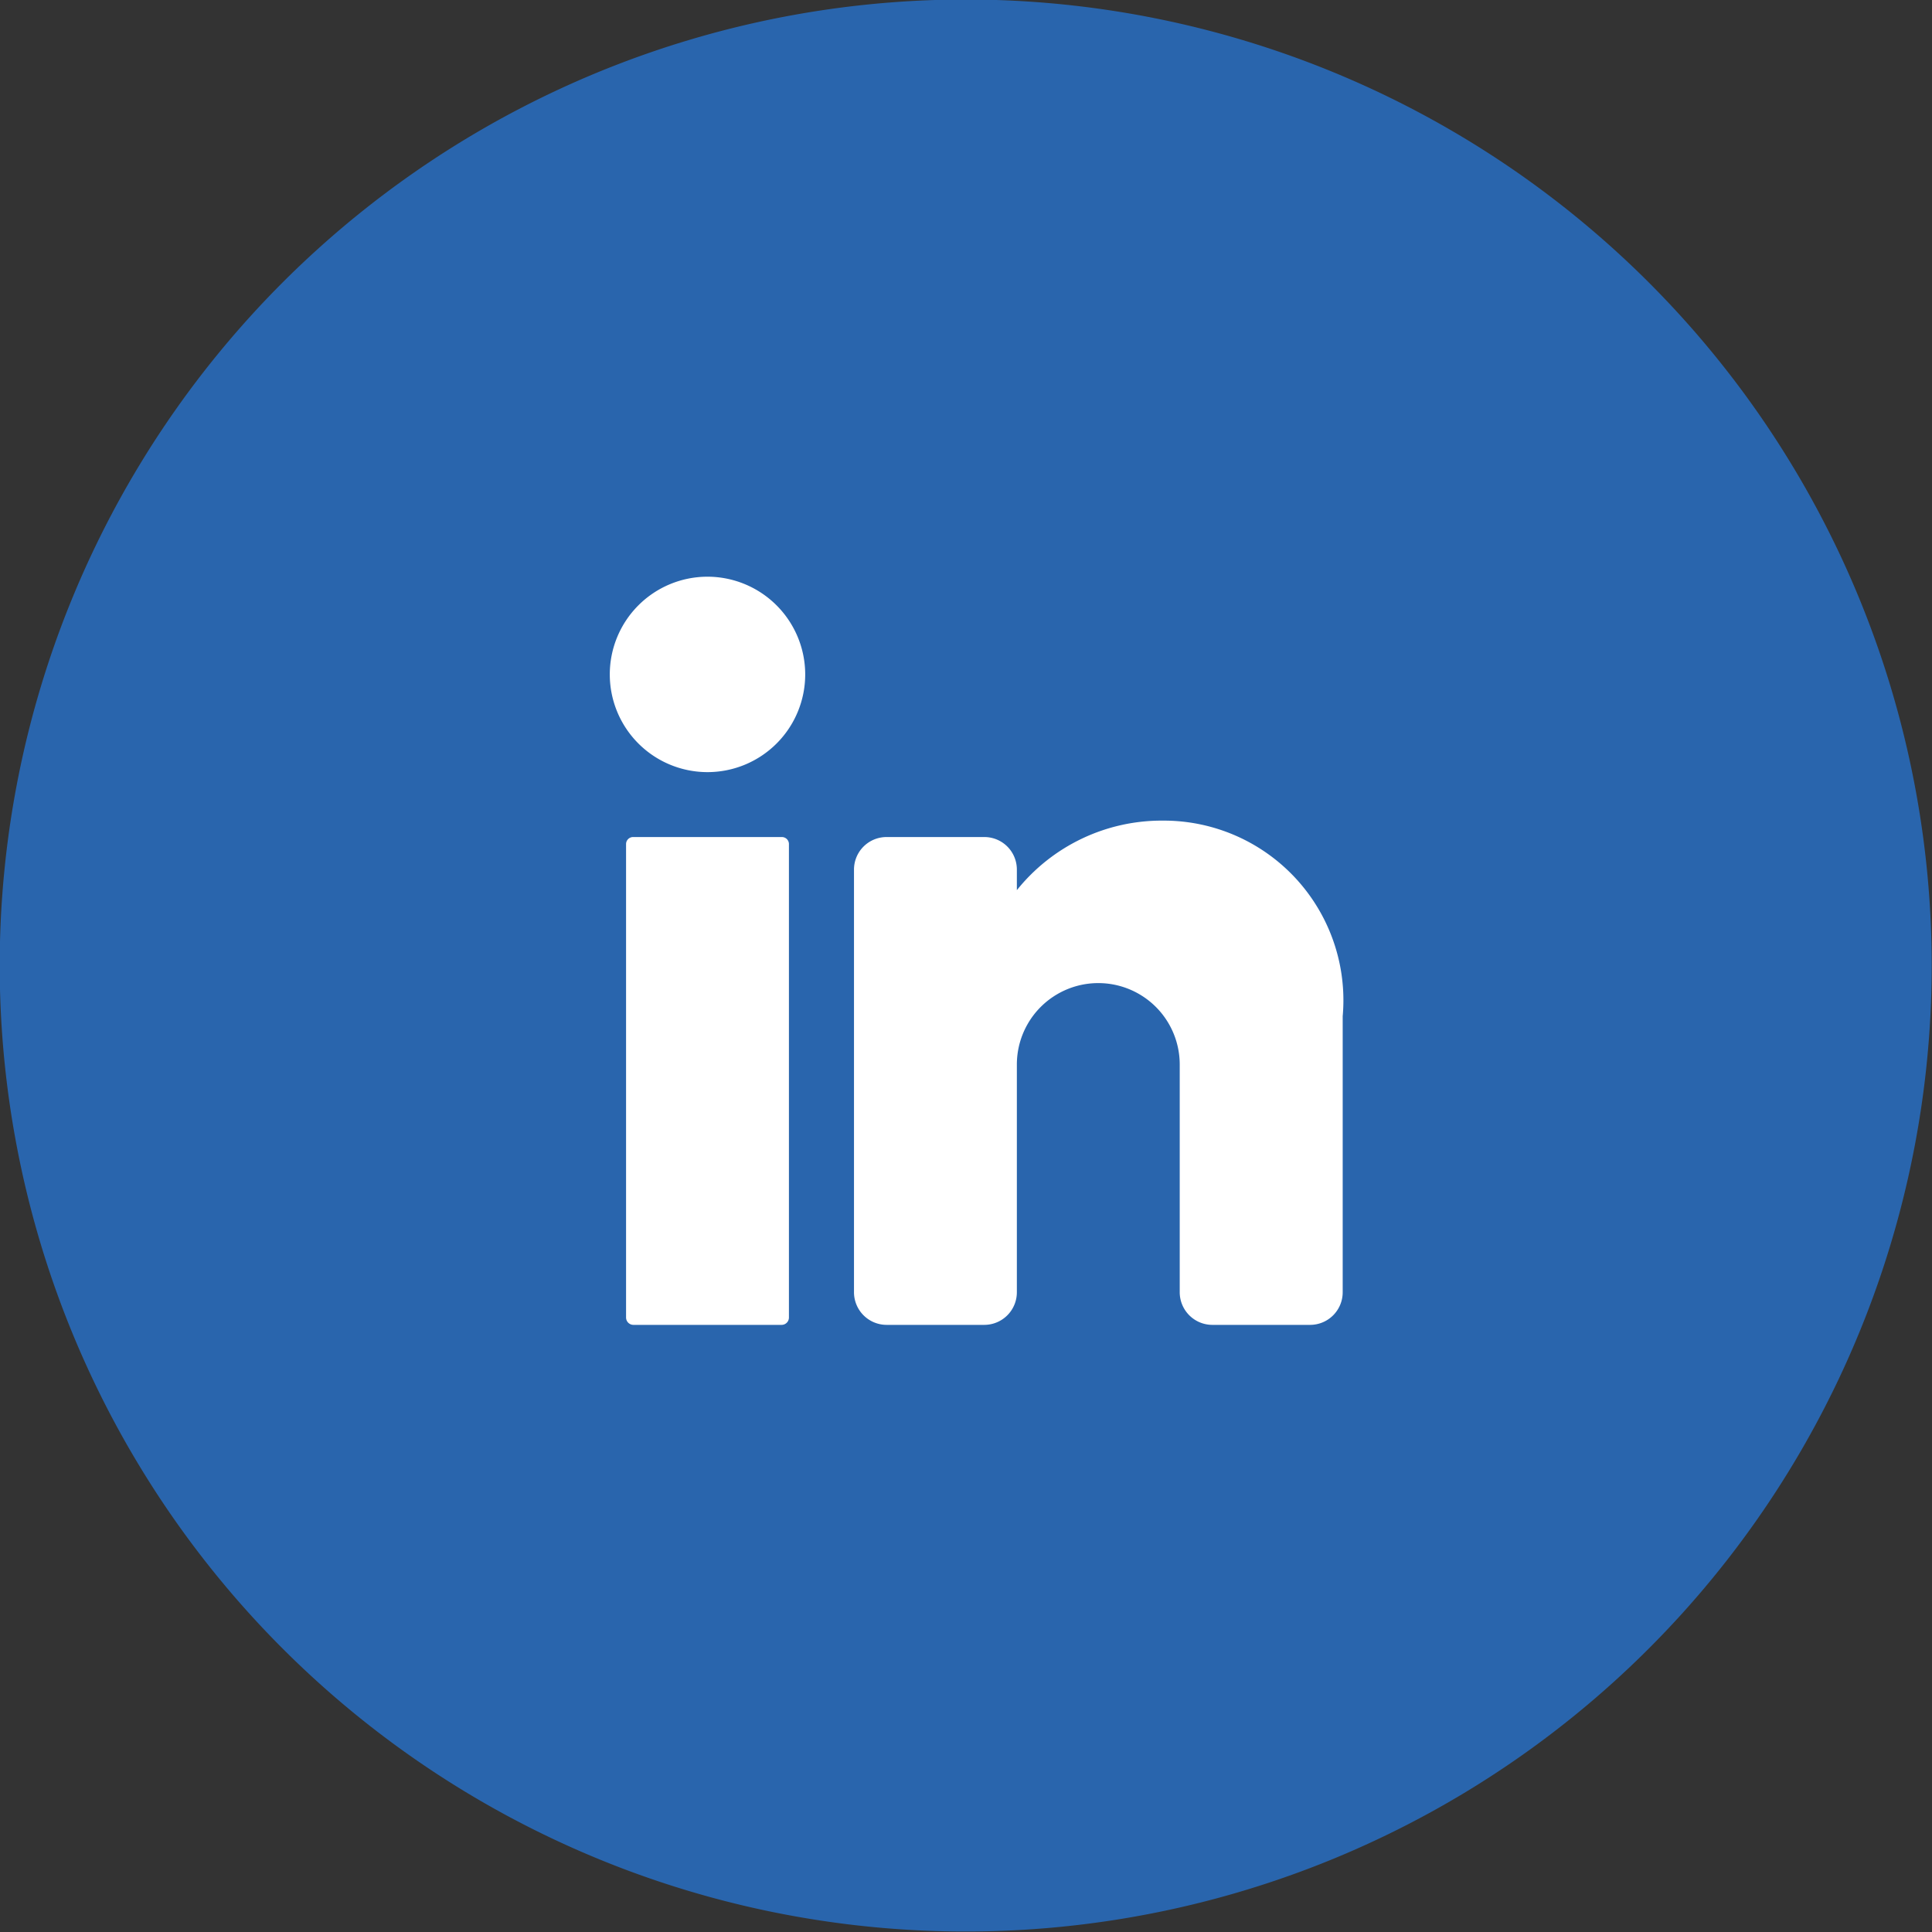 <svg id="领英" xmlns="http://www.w3.org/2000/svg" width="40" height="40" viewBox="0 0 40 40">
  <rect x="0" y="0" width="40" height="40" fill="#333333" stroke="none"/>
  <defs>
    <style>
      .cls-1 {
        fill: #2965ad;
      }

      .cls-1, .cls-2 {
        fill-rule: evenodd;
      }

      .cls-2 {
        fill: #fff;
      }
    </style>
  </defs>
  <path id="形状_10_拷贝_3" data-name="形状 10 拷贝 3" class="cls-1" d="M353.994,4259a20,20,0,1,1-20-20.01A20,20,0,0,1,353.994,4259Z" transform="translate(-314 -4239)"/>
  <path id="形状_1131" data-name="形状 1131" class="cls-2" d="M330.671,4252.96a2.023,2.023,0,1,1-2.023-2.02A2.025,2.025,0,0,1,330.671,4252.96Zm-0.487,13.47h-3.071a0.153,0.153,0,0,1-.151-0.15v-9.8a0.146,0.146,0,0,1,.151-0.15h3.071a0.146,0.146,0,0,1,.15.15v9.8A0.152,0.152,0,0,1,330.184,4266.43Zm11.615-6.4v5.72a0.675,0.675,0,0,1-.674.68H339.1a0.676,0.676,0,0,1-.675-0.68v-4.71a1.686,1.686,0,0,0-3.372,0v4.71a0.675,0.675,0,0,1-.674.68h-2.023a0.676,0.676,0,0,1-.675-0.68V4257a0.674,0.674,0,0,1,.675-0.67h2.023a0.673,0.673,0,0,1,.674.67v0.43a3.842,3.842,0,0,1,3.035-1.44A3.72,3.72,0,0,1,341.8,4260.03Z" transform="translate(-314 -4239)"/>
</svg>
